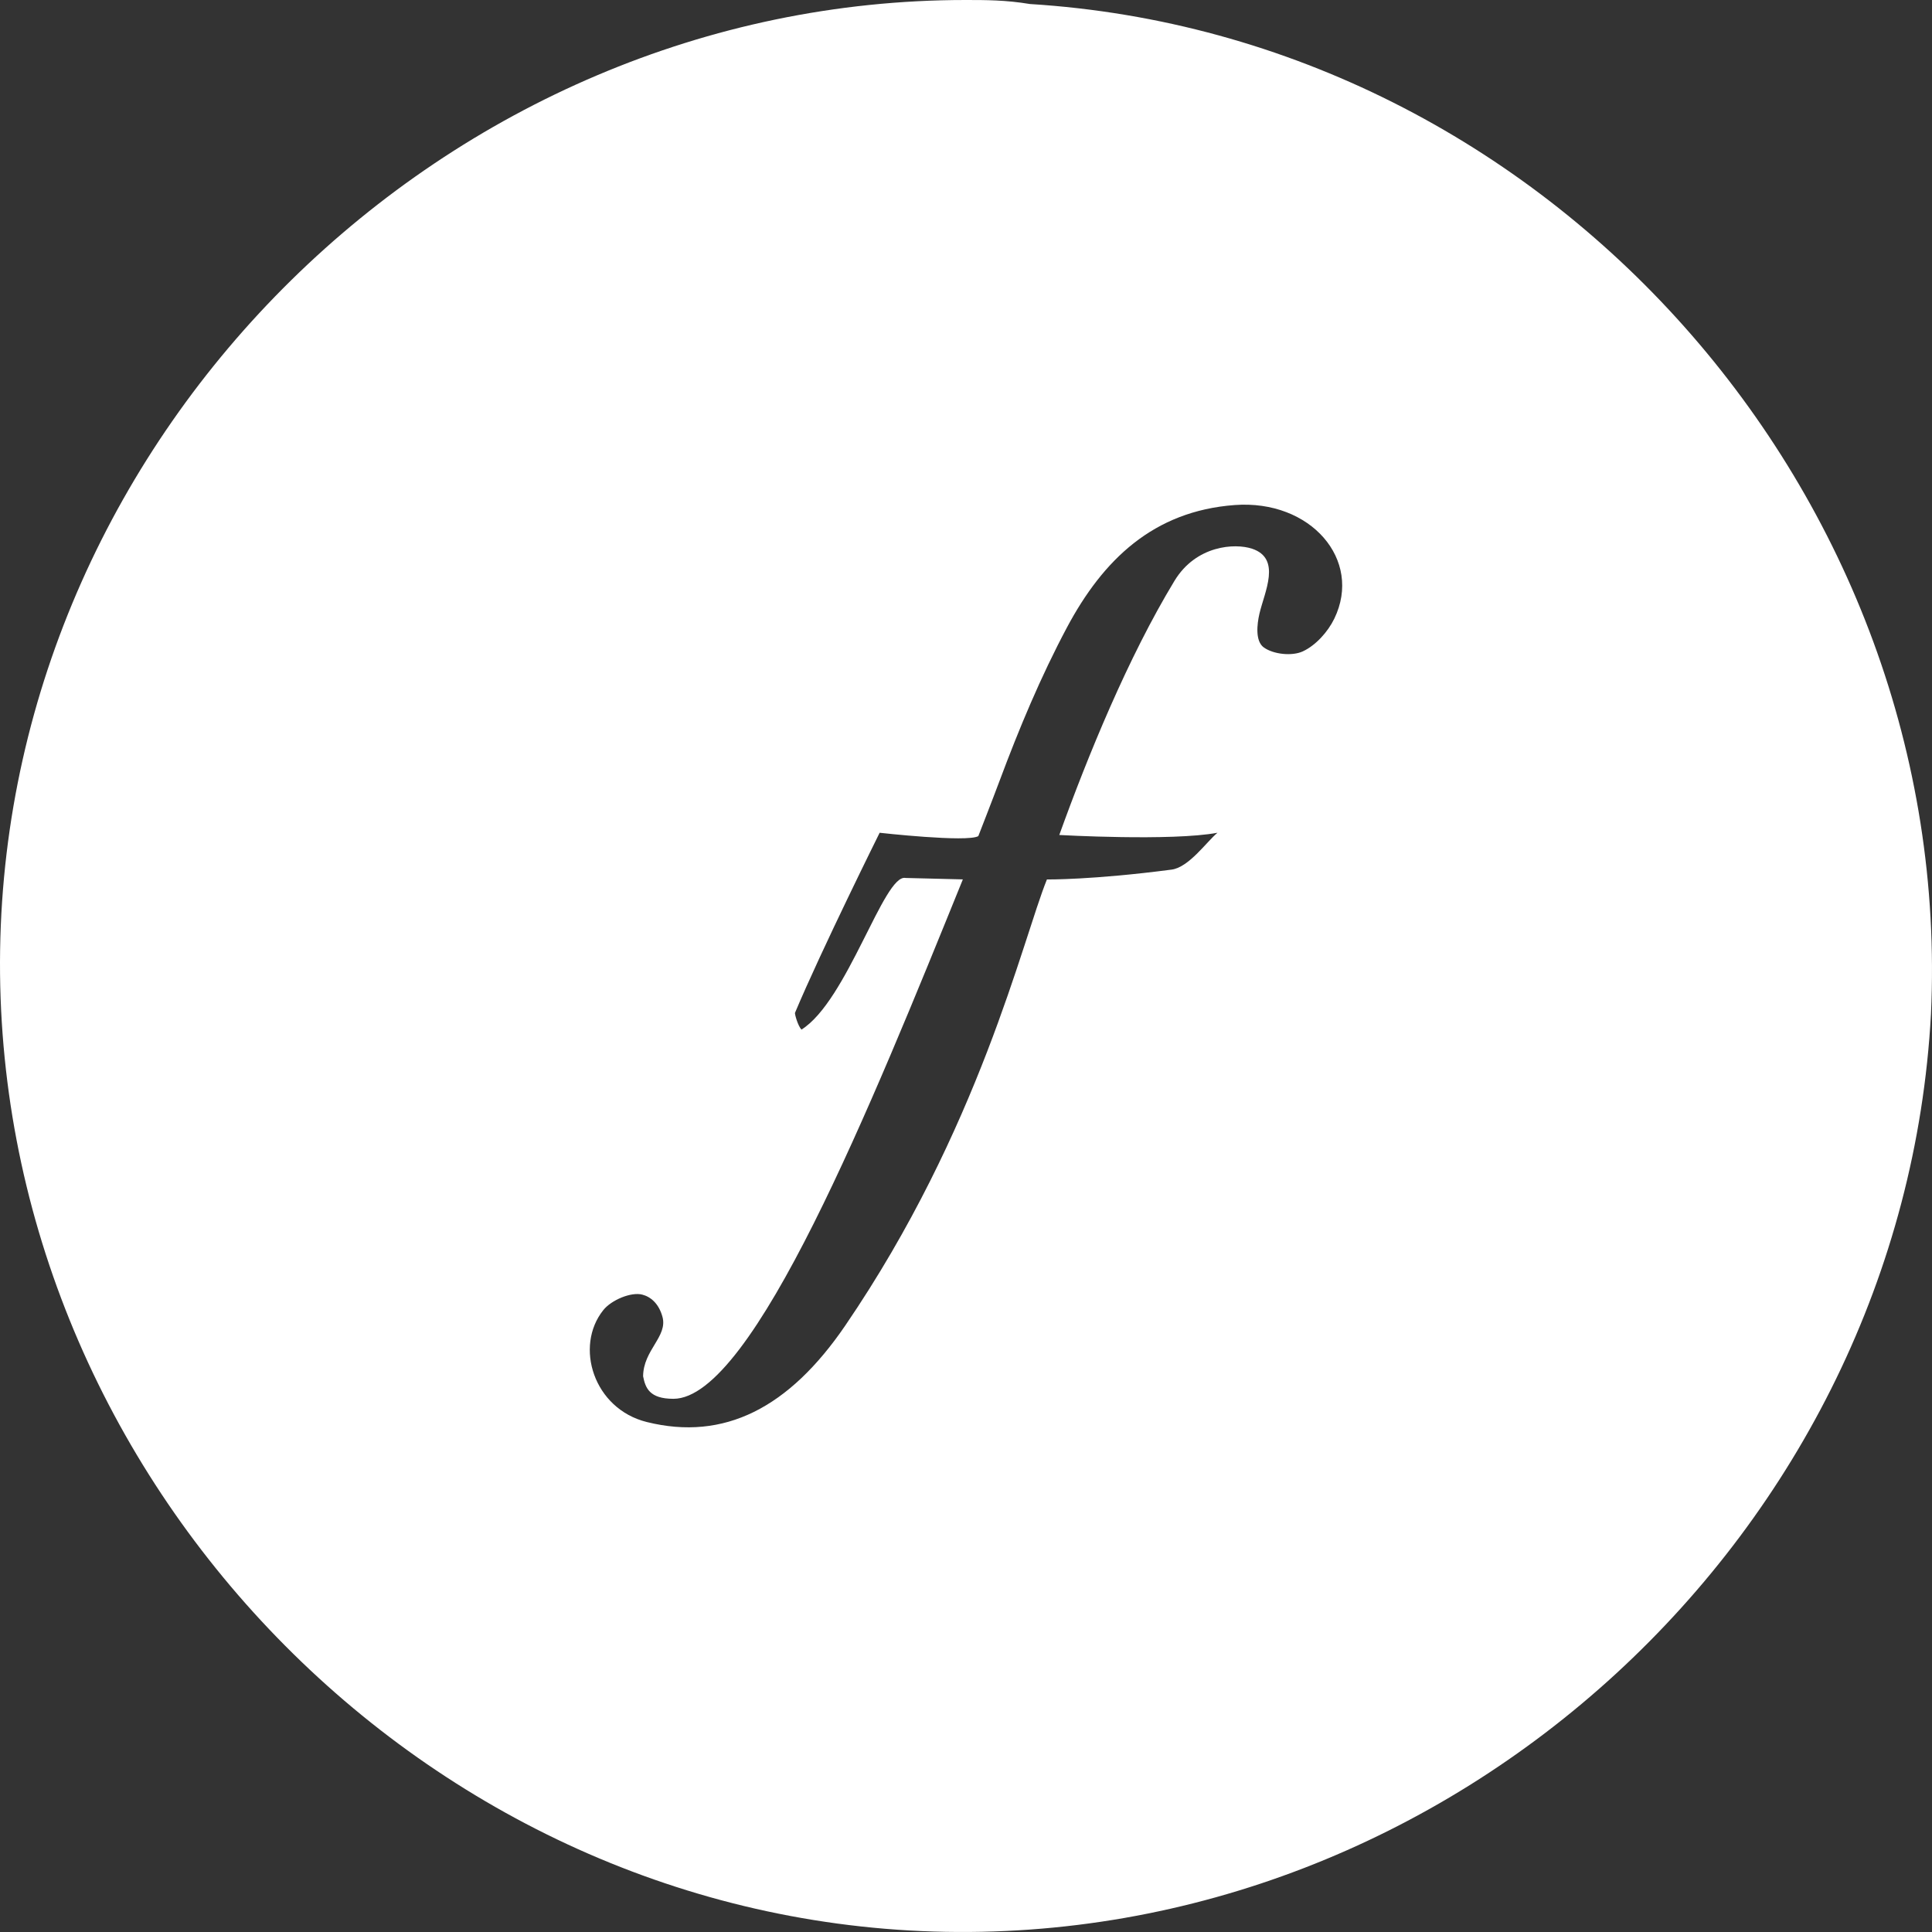 <?xml version="1.0" encoding="utf-8"?>
<!-- Generator: Adobe Illustrator 18.0.0, SVG Export Plug-In . SVG Version: 6.00 Build 0)  -->
<!DOCTYPE svg PUBLIC "-//W3C//DTD SVG 1.1//EN" "http://www.w3.org/Graphics/SVG/1.1/DTD/svg11.dtd">
<svg version="1.1" id="Layer_1" xmlns="http://www.w3.org/2000/svg" xmlns:xlink="http://www.w3.org/1999/xlink" x="0px" y="0px"
	 width="100px" height="100px" viewBox="0 0 100 100" enable-background="new 0 0 100 100" xml:space="preserve">
<rect x="0" y="0" width="100" height="100" fill="#333333" stroke="none"/>
<path fill="#FFFFFF" d="M53.308,0.208C52.059,0,51.018,0,49.977,0C23.117,0,0.422,22.286,0.006,49.155
	c-0.417,26.869,21.446,49.988,48.305,50.821s50.179-20.62,51.636-47.489C101.196,25.619,80.167,1.875,53.308,0.208z M69.065,32.018
	c-0.332,0.686-0.963,1.389-1.634,1.698c-0.552,0.254-1.515,0.156-2.016-0.204c-0.448-0.322-0.357-1.188-0.226-1.752
	c0.261-1.121,1.153-2.851-0.386-3.36c-0.881-0.291-2.891-0.185-4.014,1.667c-2.393,3.945-4.483,9.05-5.961,13.152
	c0,0,5.813,0.329,8.189-0.116c-0.544,0.44-1.471,1.789-2.376,1.908c-4.101,0.538-6.453,0.51-6.453,0.51
	c-1.262,3.119-3.497,12.92-10.44,23.093c-2.907,4.259-6.263,5.986-10.273,4.989c-2.748-0.683-3.756-3.912-2.246-5.795
	c0.414-0.517,1.432-0.949,2.014-0.799c0.435,0.111,0.859,0.465,1.046,1.151c0.279,1.021-0.993,1.717-1.002,3.077
	c0.119,0.602,0.325,1.165,1.569,1.165c4.115,0,10.266-15.264,14.981-26.885l-2.97-0.074c-1.114-0.223-3.008,6.365-5.384,7.849
	c-0.189-0.201-0.356-0.816-0.334-0.869c1.363-3.244,4.381-9.319,4.381-9.319s4.521,0.508,5.107,0.174c0,0,0.746-1.912,1.099-2.858
	c1.009-2.704,2.13-5.391,3.485-7.935c1.869-3.508,4.474-6.031,8.685-6.344C67.841,25.848,70.536,28.978,69.065,32.018z"/>
</svg>
